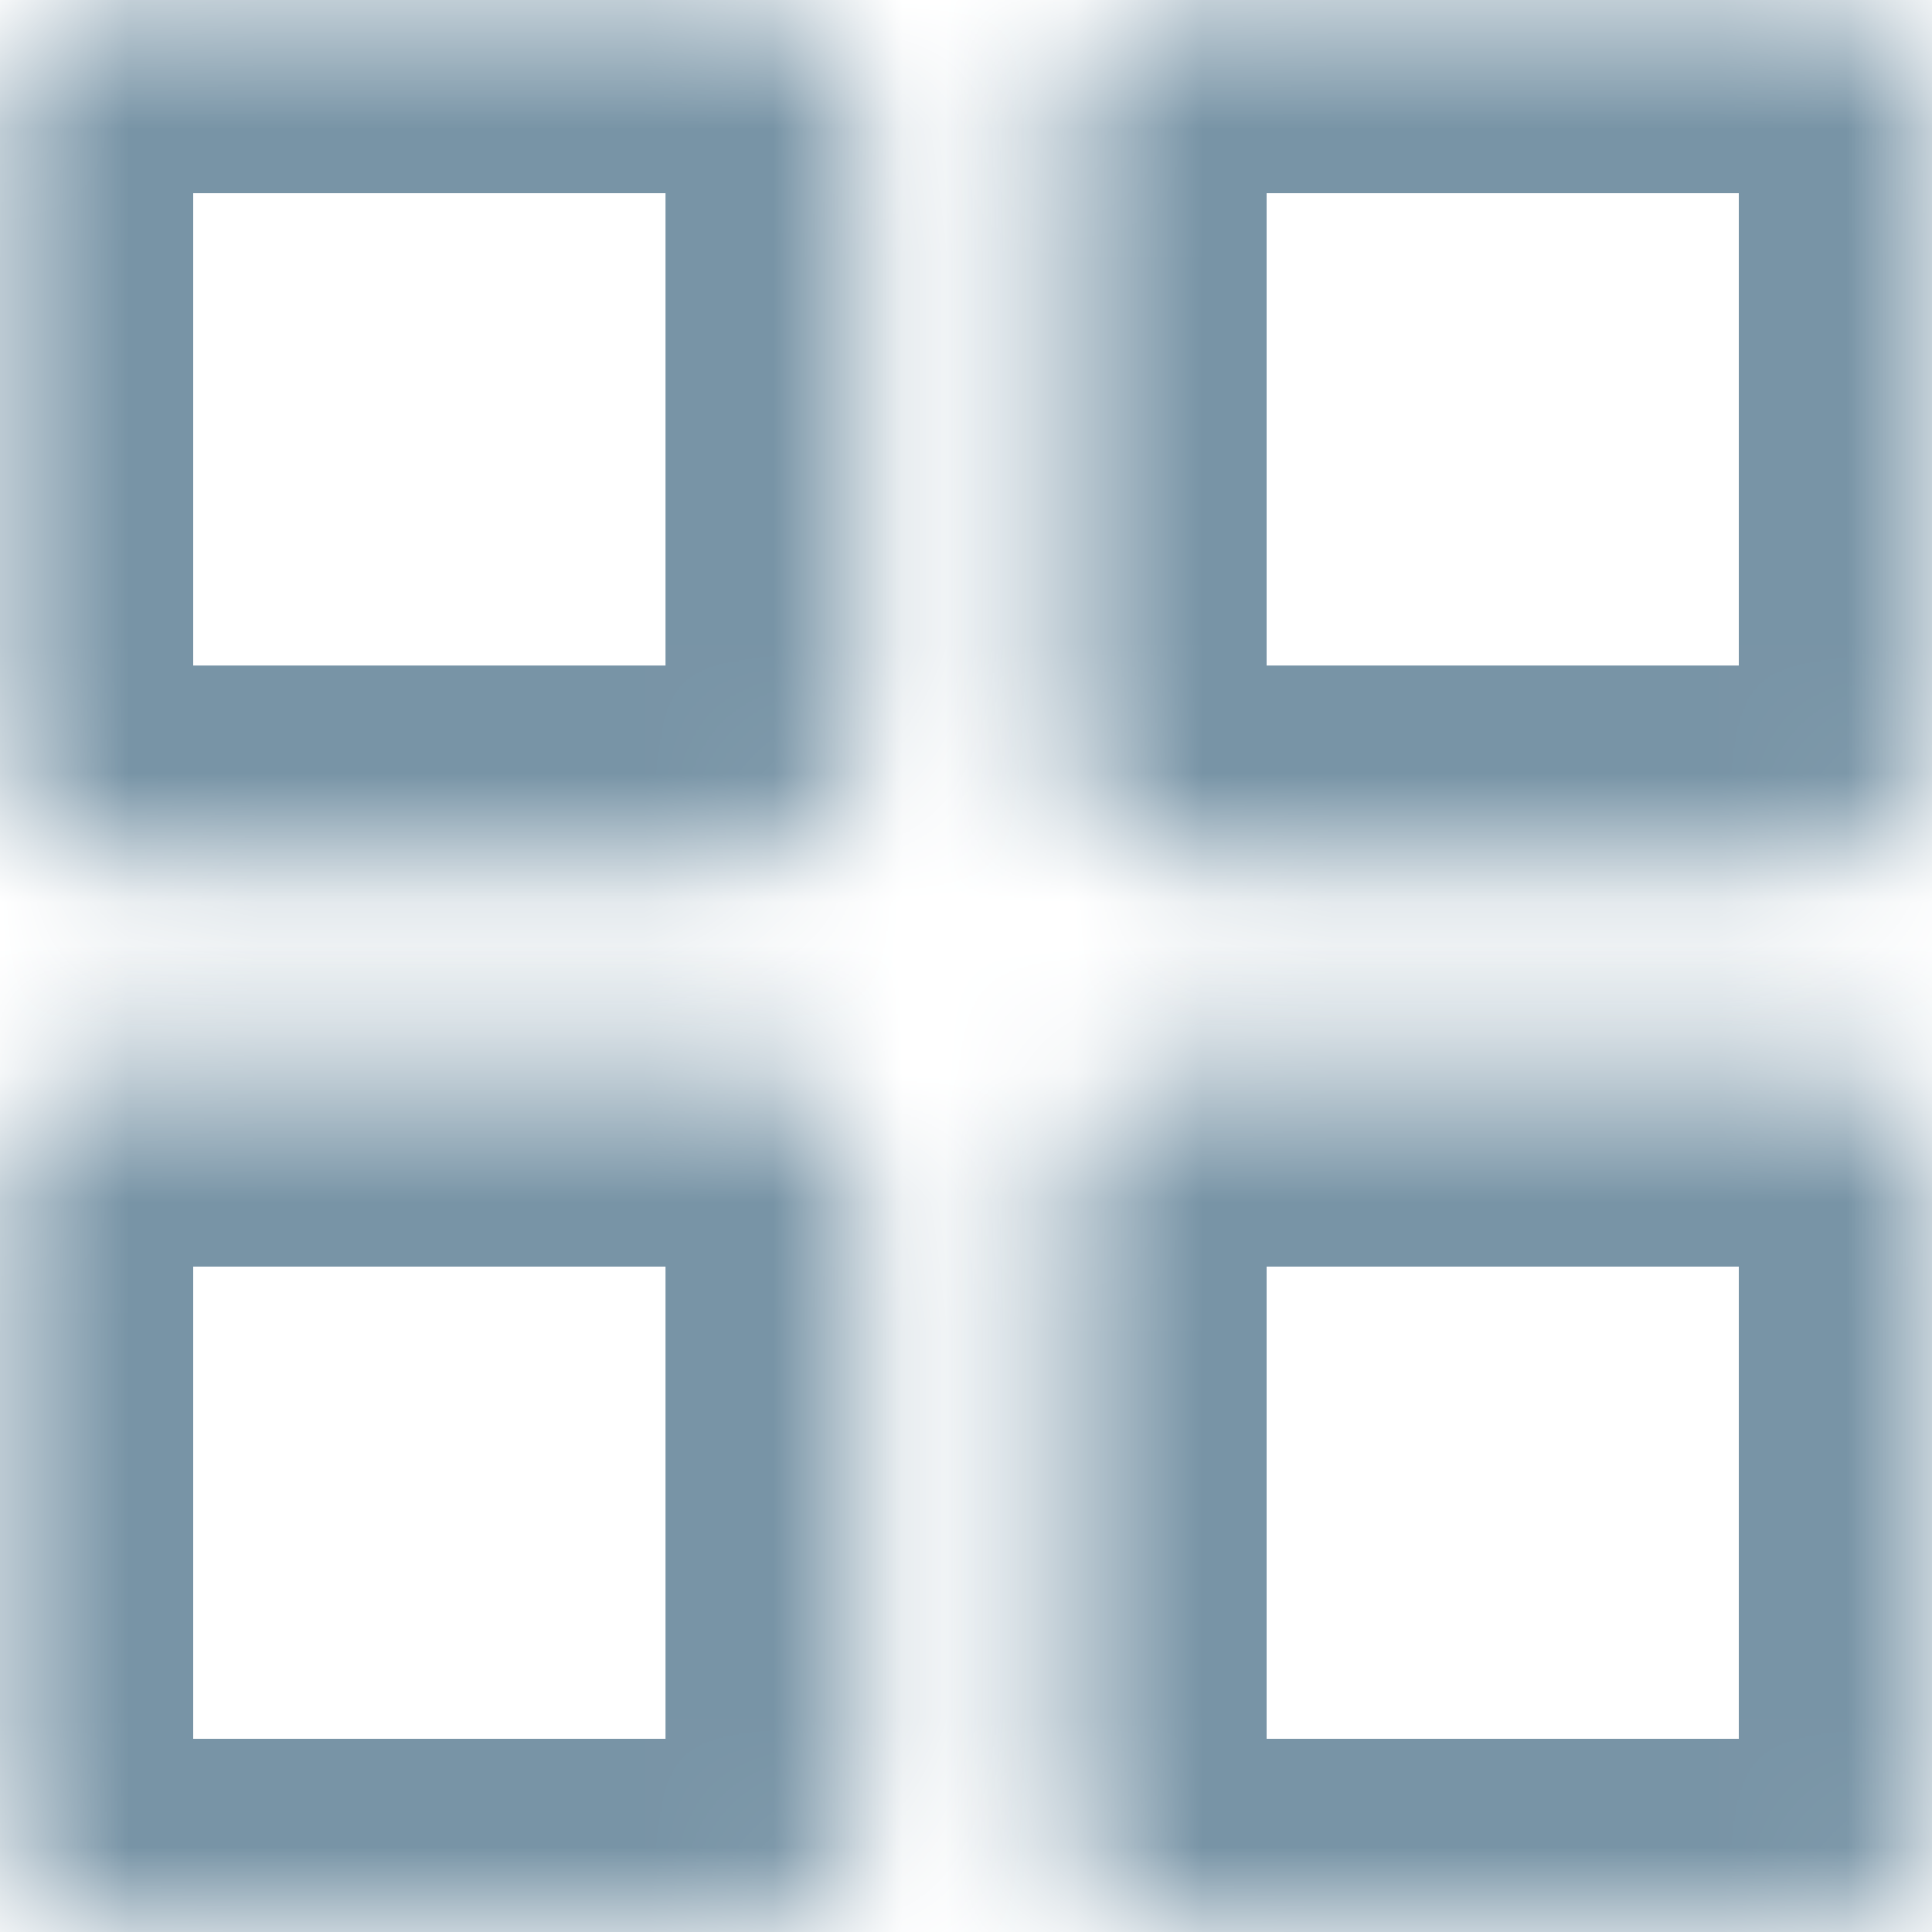 <?xml version="1.0" encoding="utf-8"?>
<svg xmlns="http://www.w3.org/2000/svg" width="15" height="15" viewBox="2.5 5 15 15" enable-background="new 2.5 5 15 15" xml:space="preserve"><defs><filter id="a" filterUnits="userSpaceOnUse" x="1" y="3.5" width="9.667" height="9.666"><feColorMatrix values="1 0 0 0 0 0 1 0 0 0 0 0 1 0 0 0 0 0 1 0"/></filter></defs><mask maskUnits="userSpaceOnUse" x="1" y="3.5" width="9.667" height="9.666" id="b"><path fill="#FFF" filter="url(#a)" d="M3.5 5h4.667c.552 0 1 .448 1 1v4.667c0 .552-.448 1-1 1H3.5c-.552 0-1-.448-1-1V6c0-.552.448-1 1-1z"/></mask><path mask="url(#b)" fill="none" stroke="#7894A6" stroke-width="3" d="M3.5 5h4.667c.552 0 1 .448 1 1v4.667c0 .552-.448 1-1 1H3.5c-.552 0-1-.448-1-1V6c0-.552.448-1 1-1z"/><defs><filter id="c" filterUnits="userSpaceOnUse" x="1" y="11.834" width="9.667" height="9.666"><feColorMatrix values="1 0 0 0 0 0 1 0 0 0 0 0 1 0 0 0 0 0 1 0"/></filter></defs><mask maskUnits="userSpaceOnUse" x="1" y="11.834" width="9.667" height="9.666" id="d"><path fill="#FFF" filter="url(#c)" d="M3.5 20h4.667c.552 0 1-.447 1-1v-4.666c0-.553-.448-1-1-1H3.5c-.552 0-1 .447-1 1V19c0 .553.448 1 1 1z"/></mask><path mask="url(#d)" fill="none" stroke="#7894A6" stroke-width="3" d="M3.5 20h4.667c.552 0 1-.447 1-1v-4.666c0-.553-.448-1-1-1H3.5c-.552 0-1 .447-1 1V19c0 .553.448 1 1 1z"/><defs><filter id="e" filterUnits="userSpaceOnUse" x="9.333" y="11.834" width="9.667" height="9.666"><feColorMatrix values="1 0 0 0 0 0 1 0 0 0 0 0 1 0 0 0 0 0 1 0"/></filter></defs><mask maskUnits="userSpaceOnUse" x="9.333" y="11.834" width="9.667" height="9.666" id="f"><path fill="#FFF" filter="url(#e)" d="M16.5 20h-4.666c-.553 0-1-.447-1-1v-4.666c0-.553.448-1 1-1H16.5c.553 0 1 .447 1 1V19c0 .553-.447 1-1 1z"/></mask><path mask="url(#f)" fill="none" stroke="#7894A6" stroke-width="3" d="M16.5 20h-4.666c-.553 0-1-.447-1-1v-4.666c0-.553.448-1 1-1H16.5c.553 0 1 .447 1 1V19c0 .553-.447 1-1 1z"/><defs><filter id="g" filterUnits="userSpaceOnUse" x="9.333" y="3.5" width="9.667" height="9.666"><feColorMatrix values="1 0 0 0 0 0 1 0 0 0 0 0 1 0 0 0 0 0 1 0"/></filter></defs><mask maskUnits="userSpaceOnUse" x="9.333" y="3.5" width="9.667" height="9.666" id="h"><path fill="#FFF" filter="url(#g)" d="M16.5 5h-4.666c-.553 0-1 .448-1 1v4.667c0 .552.448 1 1 1H16.5c.553 0 1-.448 1-1V6c0-.552-.447-1-1-1z"/></mask><path mask="url(#h)" fill="none" stroke="#7894A6" stroke-width="3" d="M16.5 5h-4.666c-.553 0-1 .448-1 1v4.667c0 .552.448 1 1 1H16.5c.553 0 1-.448 1-1V6c0-.552-.447-1-1-1z"/></svg>
